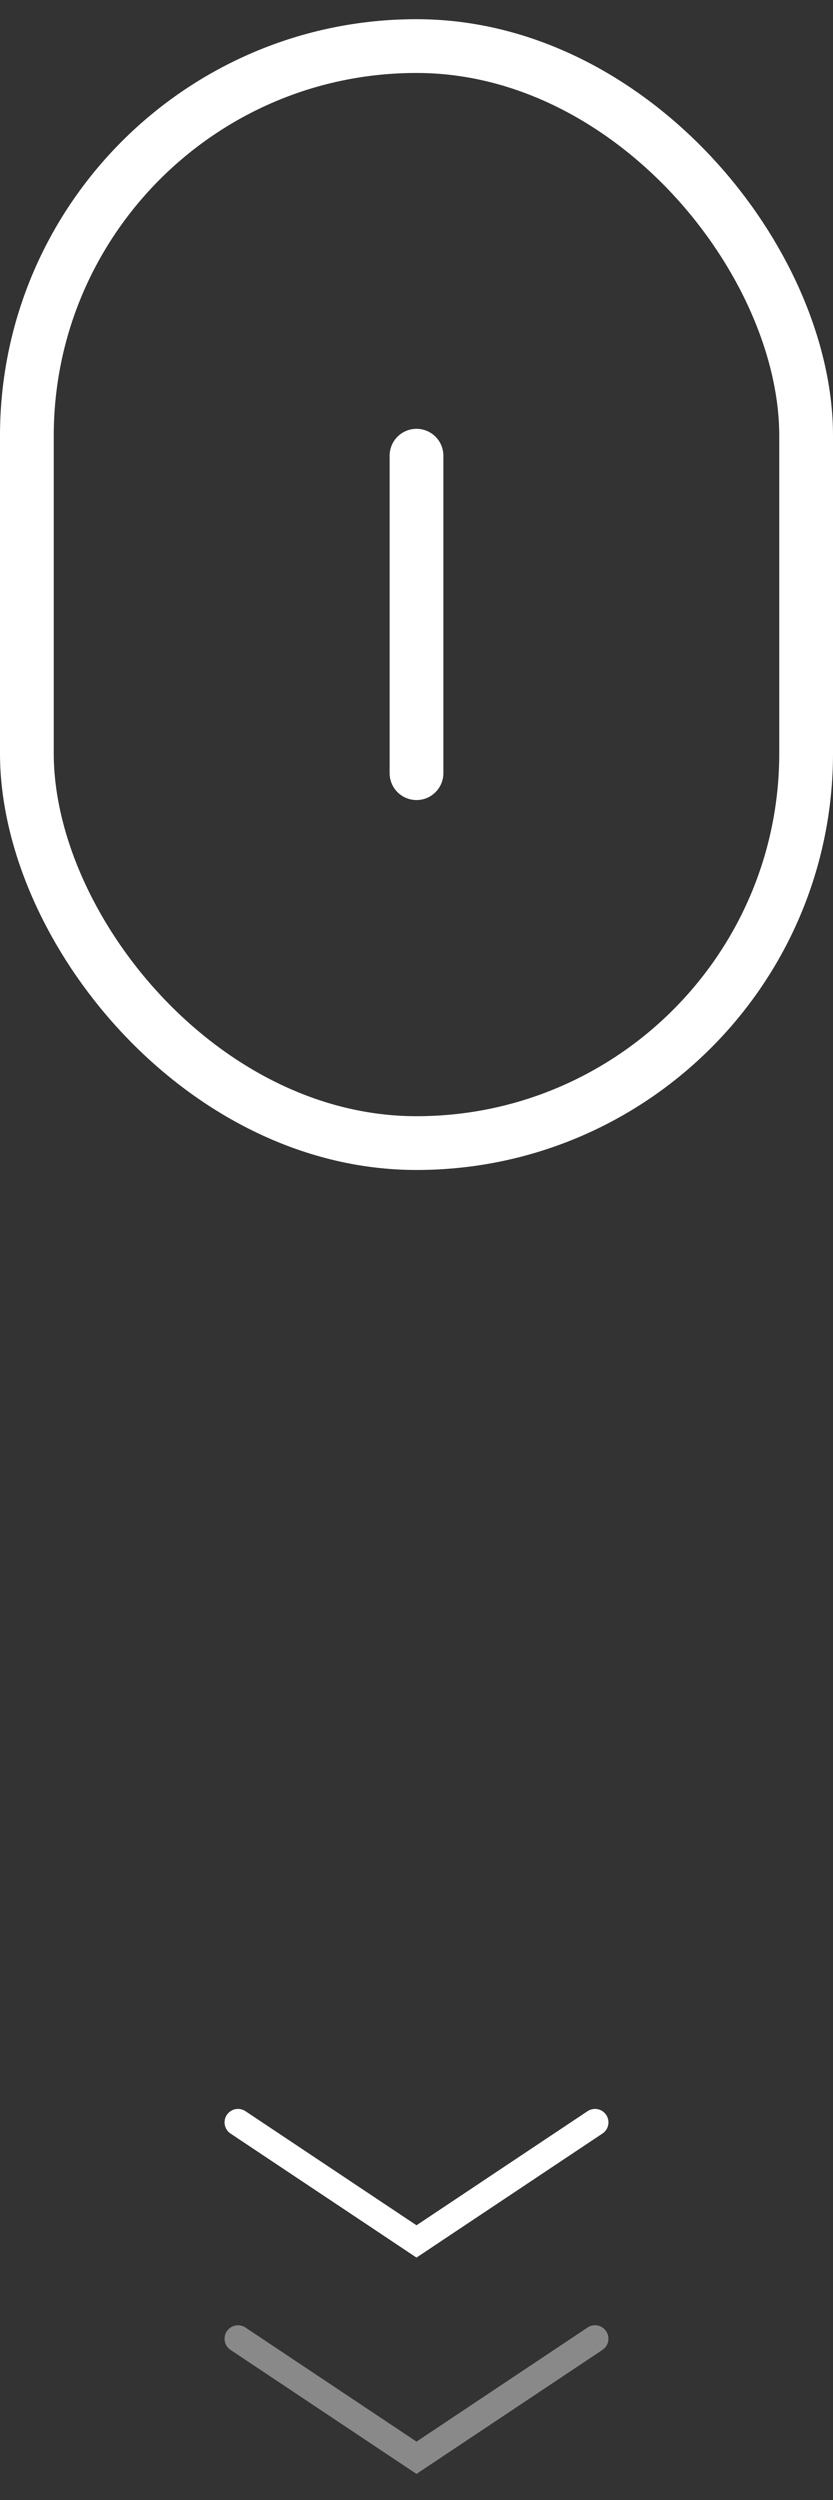 <svg width="31" height="93" viewBox="0 0 31 93" fill="none" xmlns="http://www.w3.org/2000/svg">
<rect x="0" y="0" width="31" height="93" fill="#333333" stroke="none"/>
<path d="M8.857 78.952L15.5 83.381L22.143 78.952" stroke="white" stroke-linecap="round"/>
<path d="M8.857 87L15.5 91.429L22.143 87" stroke="white" stroke-opacity="0.42" stroke-linecap="round"/>
<rect x="1" y="1.714" width="29" height="40.809" rx="14.5" stroke="white" stroke-width="2"/>
<path d="M15.5 16.952L15.5 28.762" stroke="white" stroke-width="2" stroke-linecap="round"/>
</svg>
